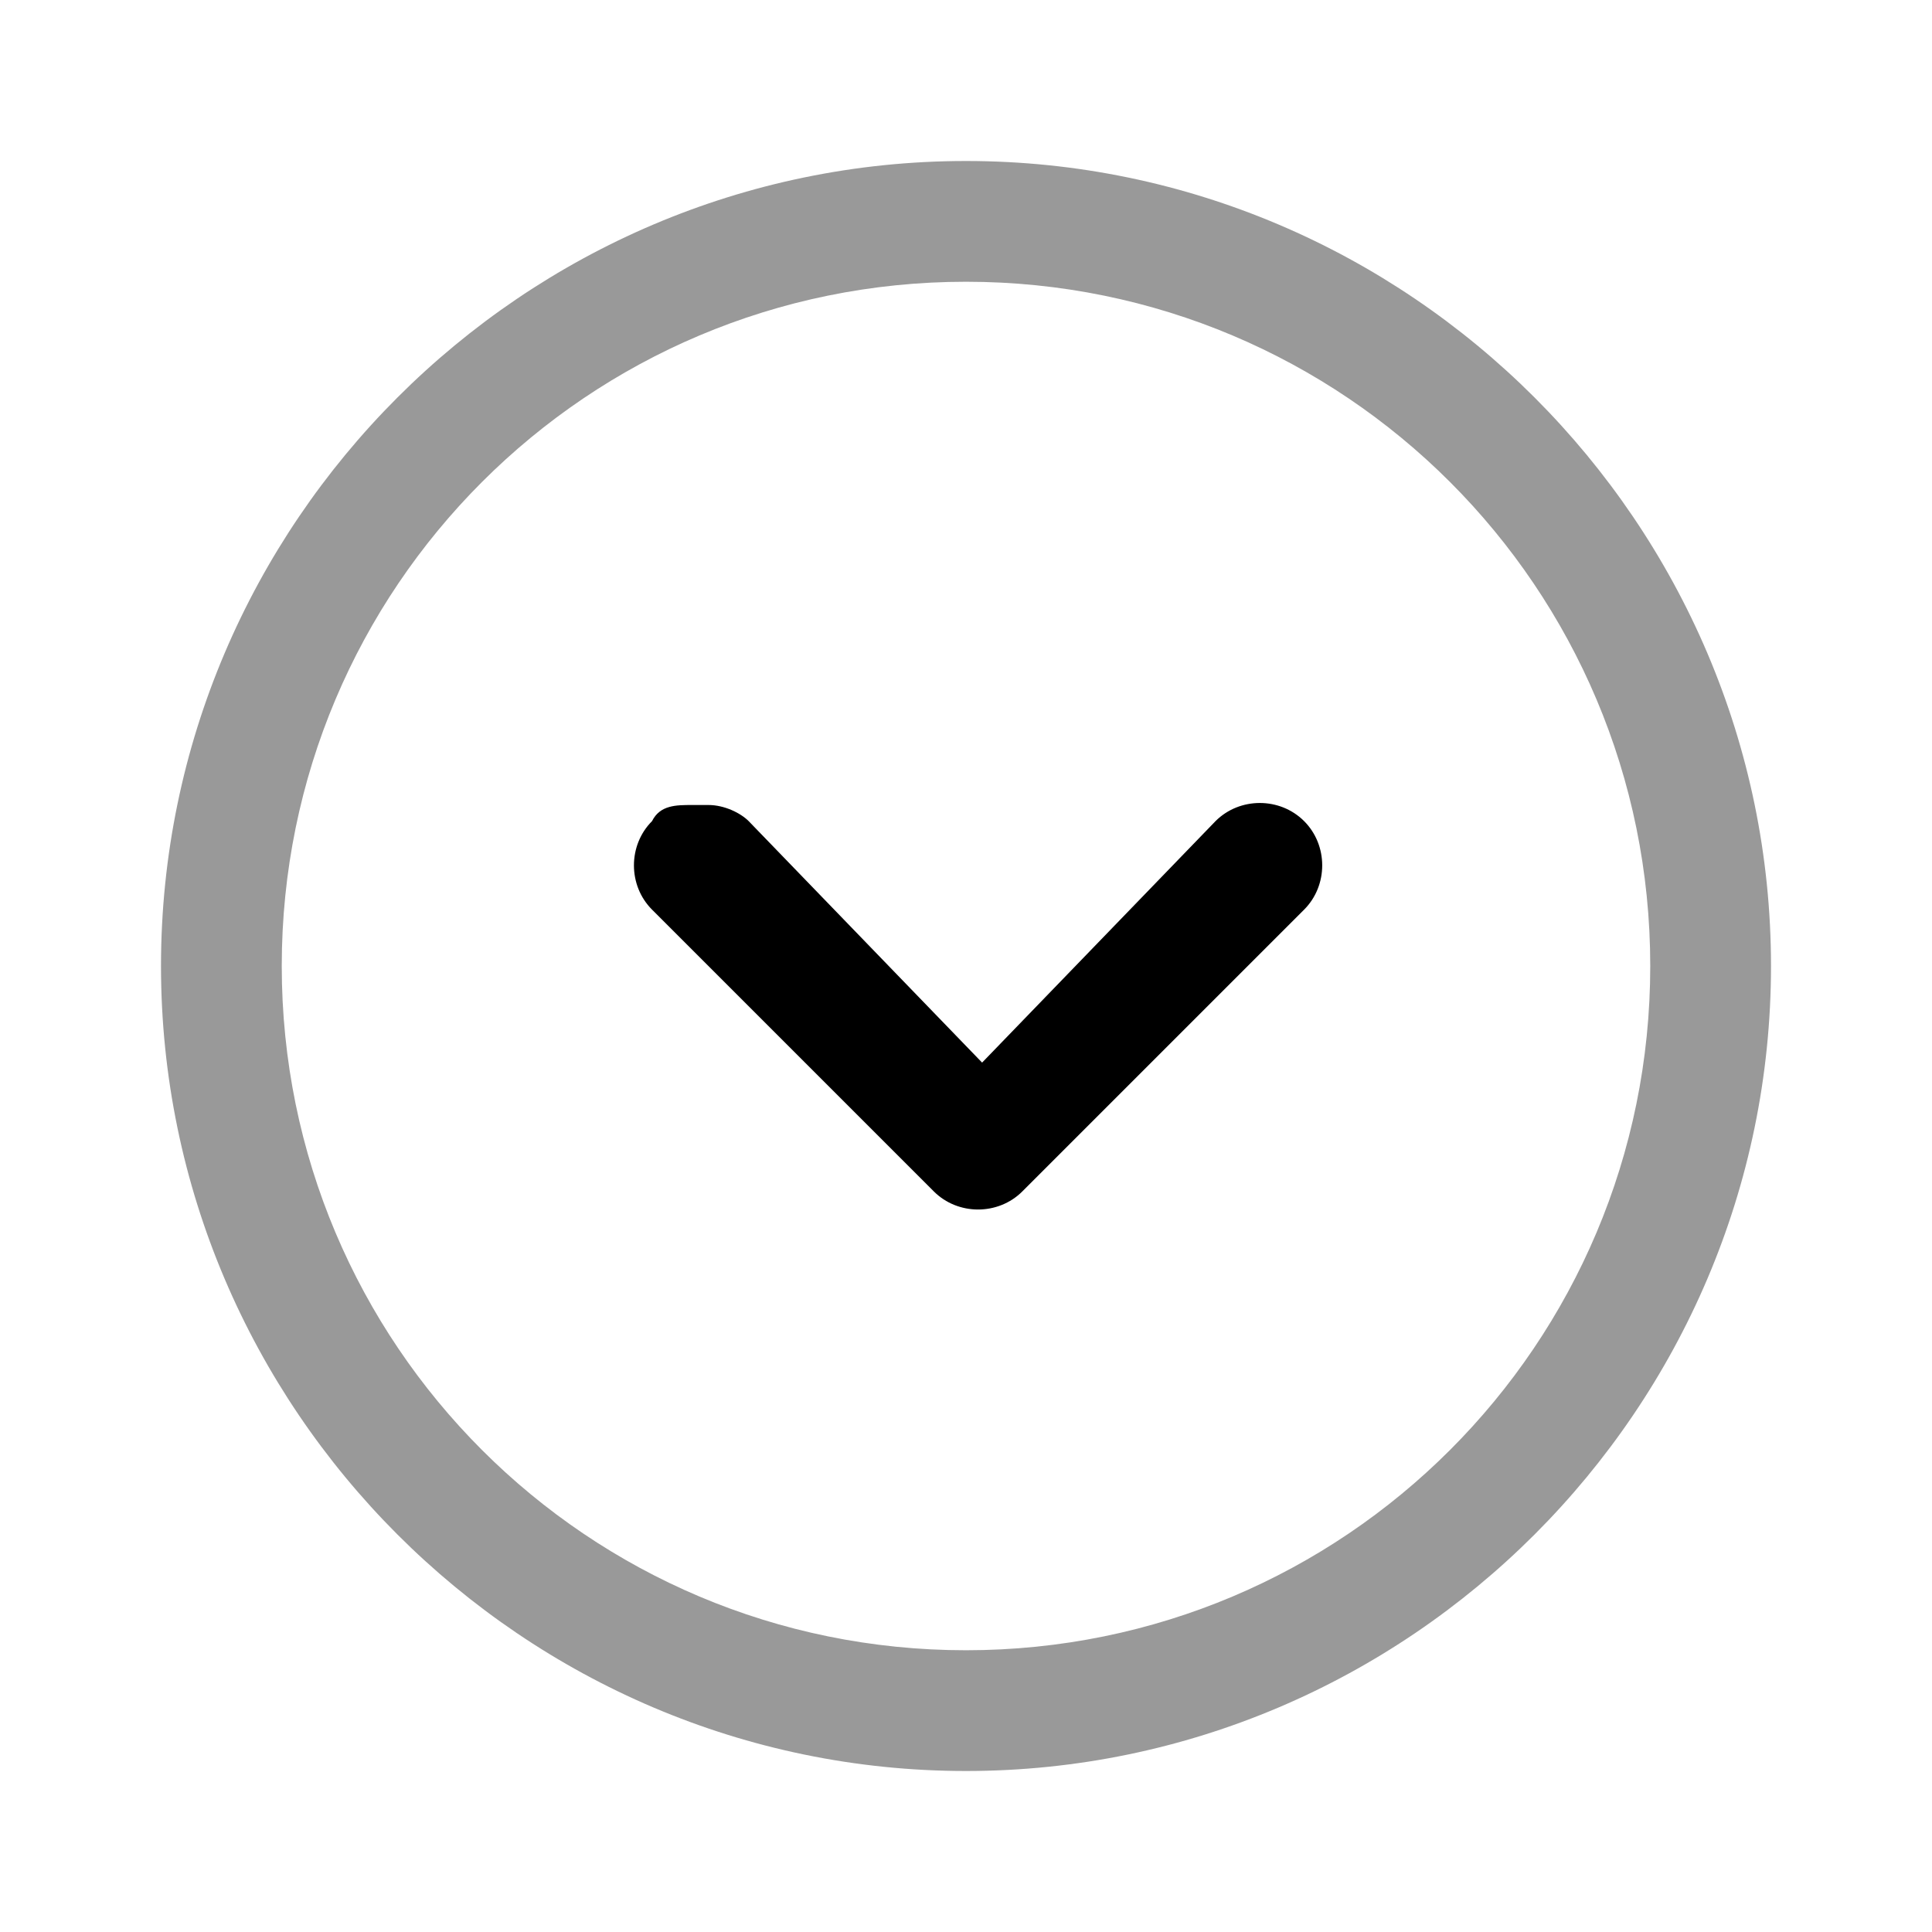 <svg xmlns="http://www.w3.org/2000/svg" viewBox="0 0 24 24">
    <path fill-rule="evenodd" d="M12 2C6.5 2 2 6.5 2 12s4.5 10 10 10 10-4.5 10-10S17.5 2 12 2m0 1.5c4.7 0 8.5 3.8 8.5 8.5s-3.8 8.5-8.5 8.5-8.5-3.8-8.5-8.5S7.3 3.5 12 3.5" opacity=".4"/>
    <path d="M8.6 10c-.2 0-.4 0-.5.2-.3.3-.3.8 0 1.1l3.5 3.5c.3.3.8.3 1.1 0l3.5-3.5c.3-.3.3-.8 0-1.1s-.8-.3-1.1 0l-2.9 3-2.9-3c-.1-.1-.3-.2-.5-.2z"/>
</svg>

